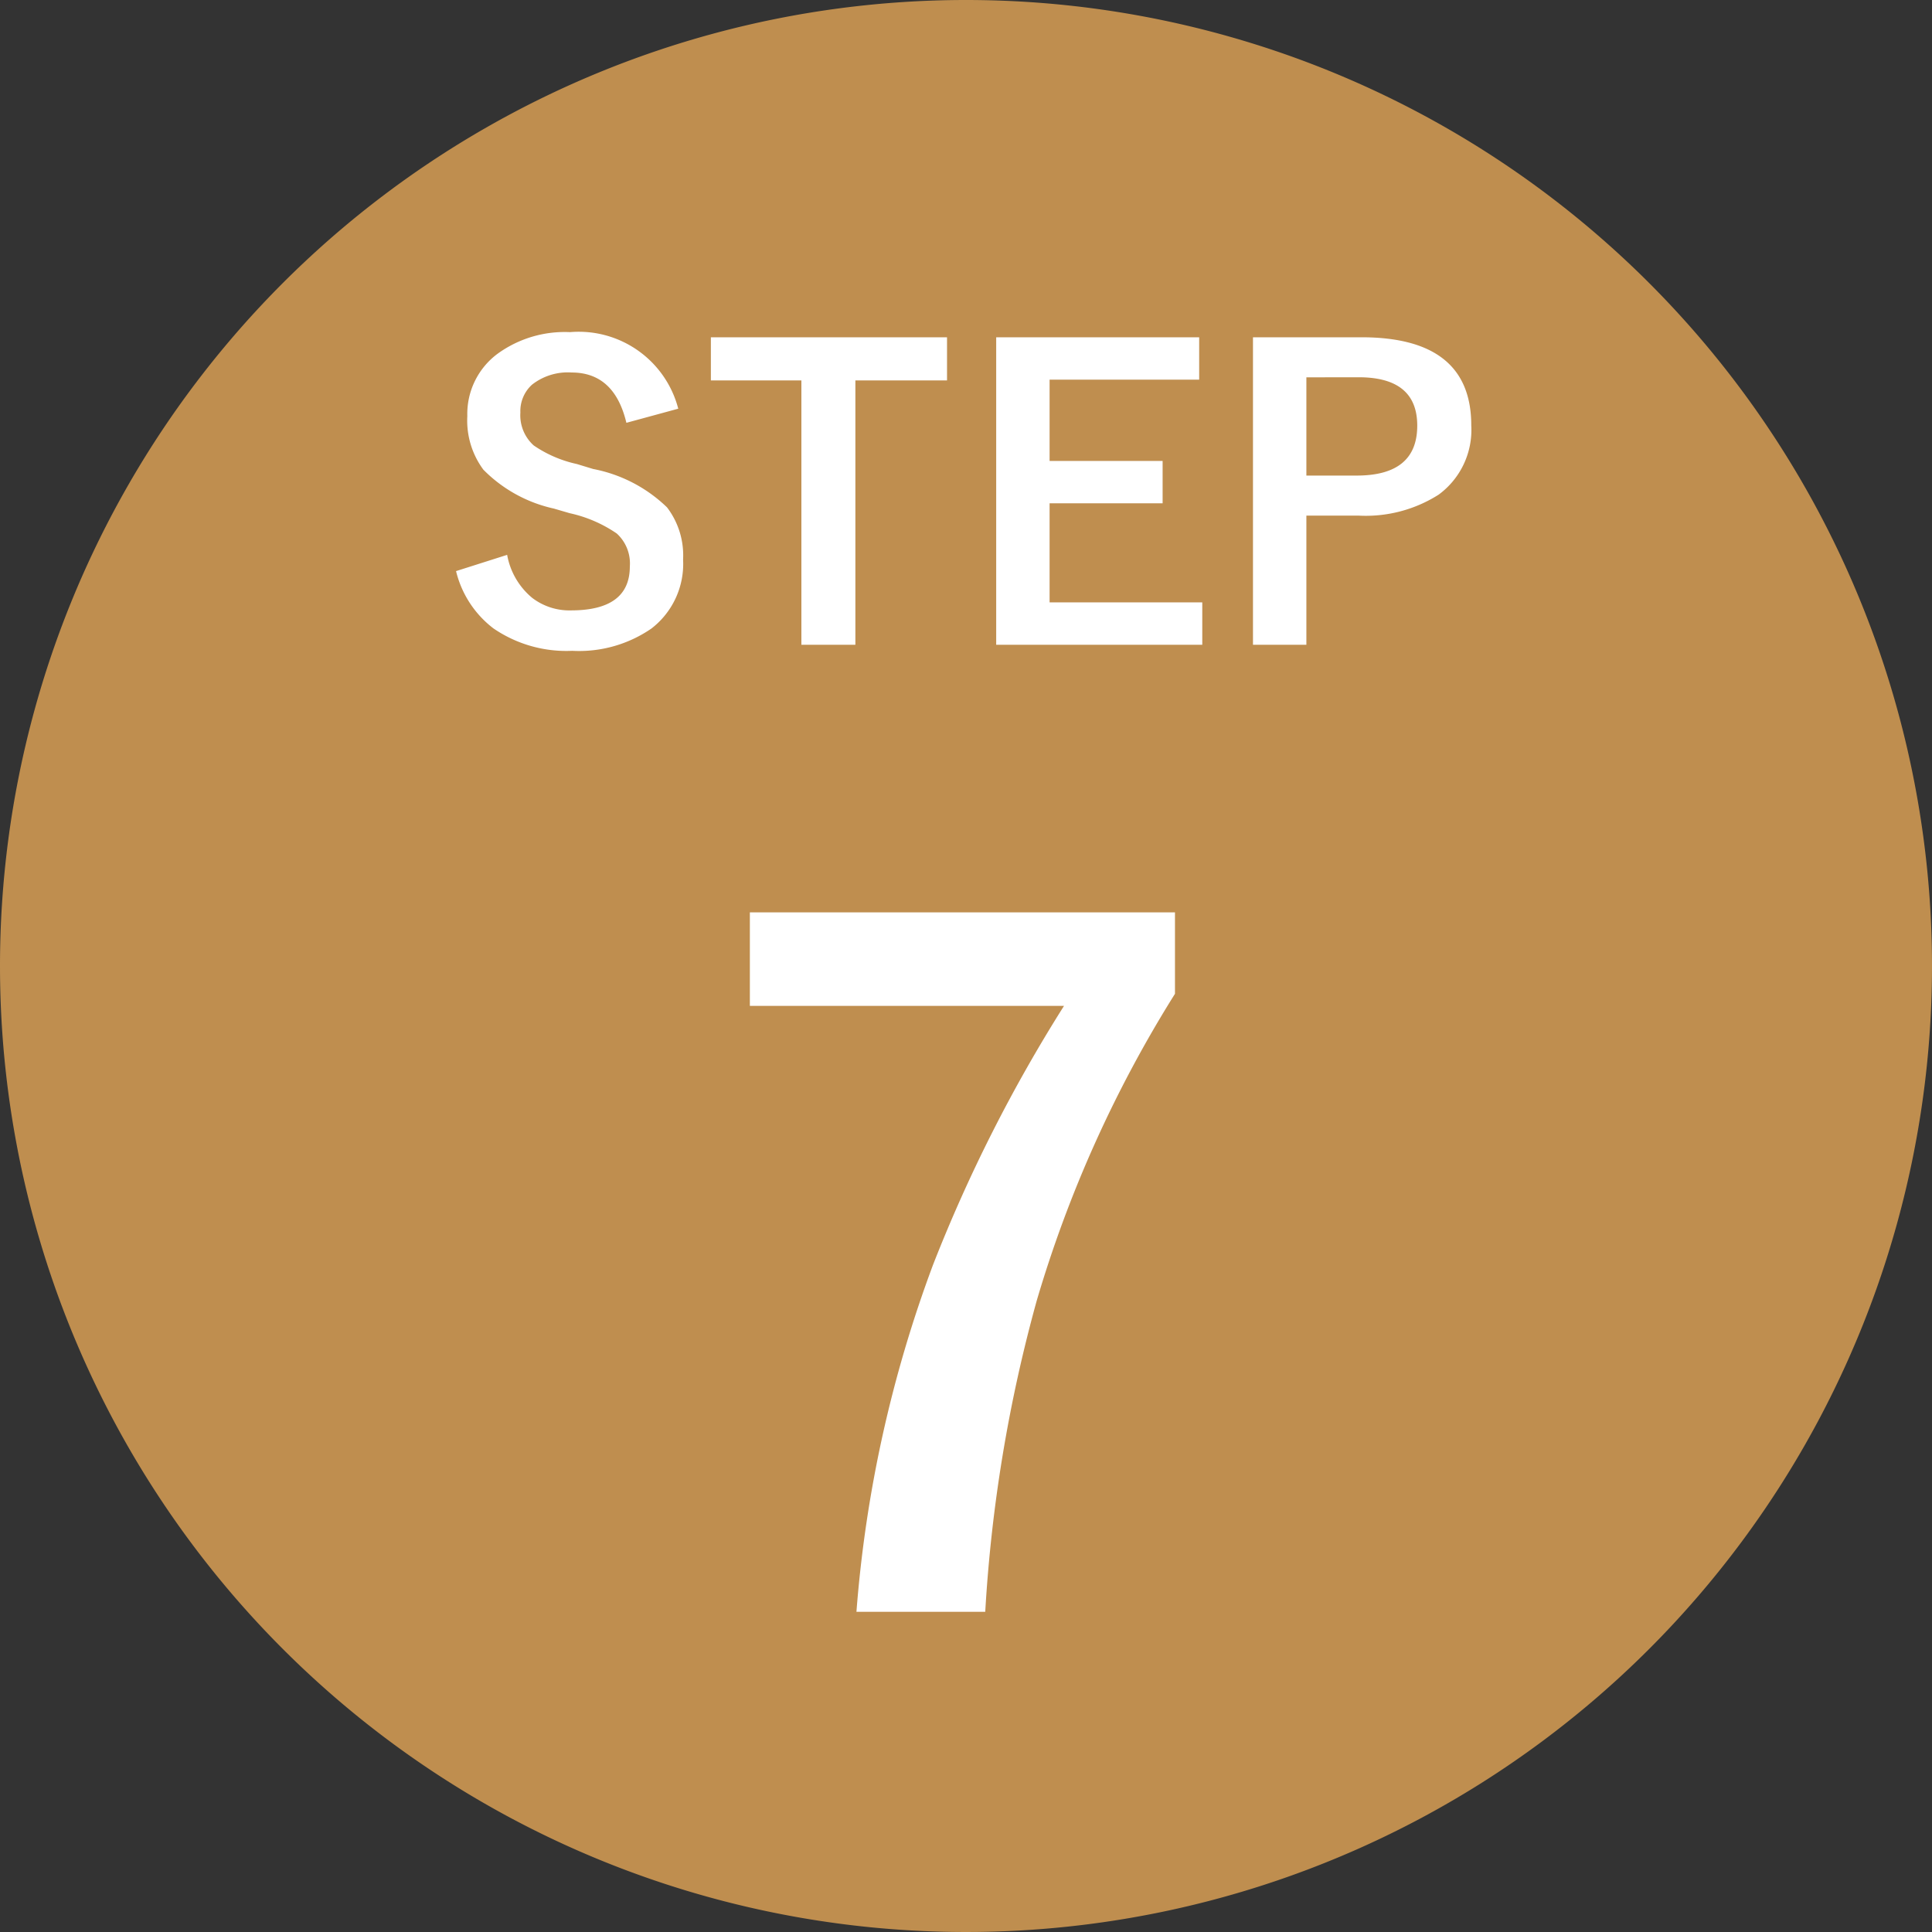 <svg xmlns="http://www.w3.org/2000/svg" width="78" height="78" viewBox="0 0 78 78">
  <rect x="0" y="0" width="78" height="78" fill="#333333" stroke="none"/>
  <g id="グループ_366" data-name="グループ 366" transform="translate(-15295 -7812)">
    <path id="パス_468" data-name="パス 468" d="M39,0A39,39,0,1,1,0,39,39,39,0,0,1,39,0Z" transform="translate(15295 7812)" fill="#bf8e4f"/>
    <path id="パス_469" data-name="パス 469" d="M-11.617-9.5l-2.094.57q-.484-2.031-2.211-2.031a2.339,2.339,0,0,0-1.6.492,1.439,1.439,0,0,0-.469,1.125,1.637,1.637,0,0,0,.539,1.328,4.928,4.928,0,0,0,1.742.75l.656.2A5.875,5.875,0,0,1-12.07-5.516a3.2,3.2,0,0,1,.648,2.109A3.29,3.29,0,0,1-12.7-.625a5.144,5.144,0,0,1-3.2.9,5.2,5.2,0,0,1-3.18-.906,4.128,4.128,0,0,1-1.508-2.312l2.063-.656a2.92,2.92,0,0,0,1.008,1.734,2.469,2.469,0,0,0,1.57.508q2.375,0,2.375-1.773A1.633,1.633,0,0,0-14.1-4.461a5.387,5.387,0,0,0-1.9-.82l-.641-.187a5.721,5.721,0,0,1-2.844-1.57A3.33,3.33,0,0,1-20.133-9.2a3.024,3.024,0,0,1,1.219-2.516,4.616,4.616,0,0,1,2.93-.875A4.15,4.15,0,0,1-11.617-9.5ZM-.766-12.383v1.742h-3.7V.031h-2.18V-10.641H-10.3v-1.742Zm10.18,0v1.711H3.375v3.281H7.938V-5.68H3.375v4H9.539V.031H1.219V-12.383Zm2.172,0h4.383q4.43,0,4.43,3.555a3.239,3.239,0,0,1-1.32,2.8,5.484,5.484,0,0,1-3.242.844H13.742V.031H11.586Zm2.156,1.617V-6.8h2.031q2.445,0,2.445-2.016,0-1.953-2.367-1.953Z" transform="translate(15334 7838)" fill="#fff"/>
    <path id="パス_470" data-name="パス 470" d="M8.437-28.166v3.288A49.709,49.709,0,0,0,2.854-12.484,60.029,60.029,0,0,0,.777.072h-5.2a51.234,51.234,0,0,1,3.089-14A61.484,61.484,0,0,1,3.957-24.39H-8.726v-3.776Z" transform="translate(15334 7877)" fill="#fff"/>
  </g>
</svg>
